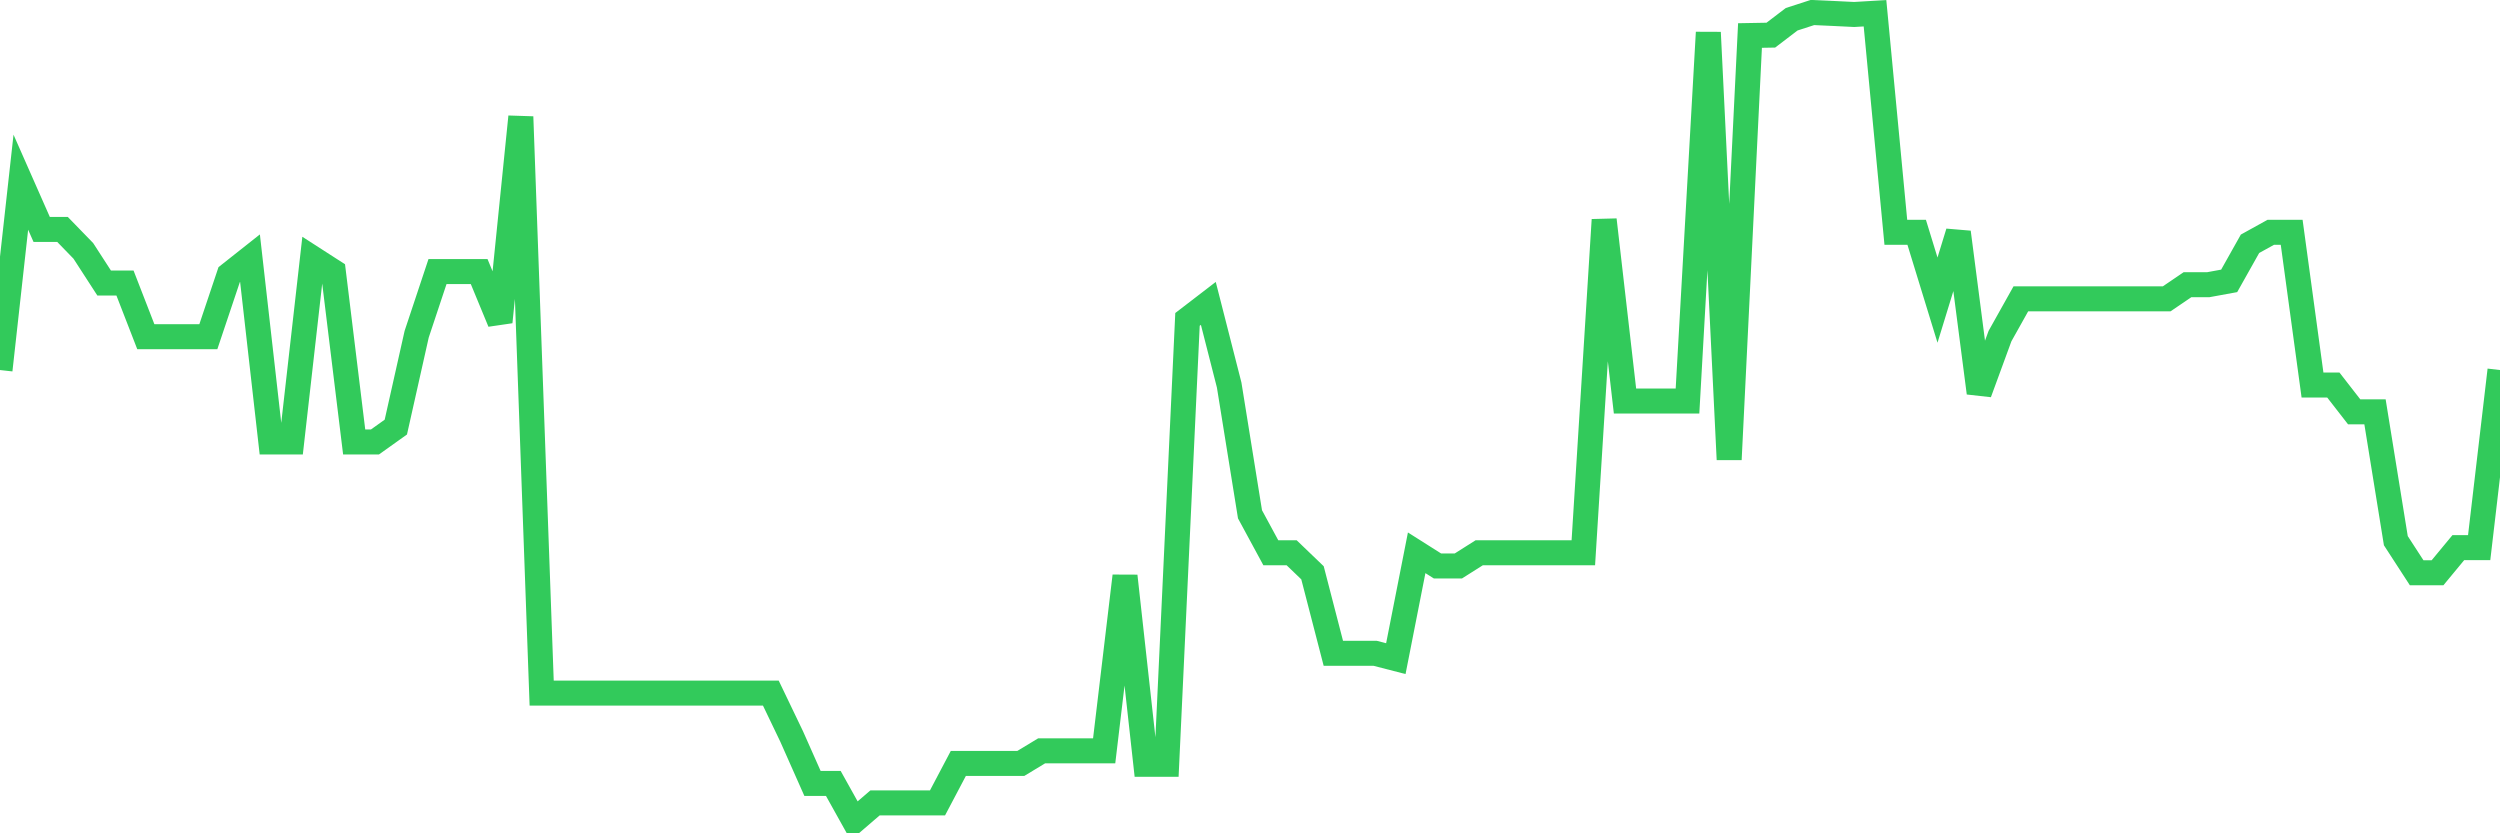 <svg
  xmlns="http://www.w3.org/2000/svg"
  xmlns:xlink="http://www.w3.org/1999/xlink"
  width="120"
  height="40"
  viewBox="0 0 120 40"
  preserveAspectRatio="none"
>
  <polyline
    points="0,17.762 1,8.746 2,11.012 3,11.012 4,12.042 5,13.587 6,13.587 7,16.163 8,16.163 9,16.163 10,16.163 11,13.183 12,12.392 13,21.213 14,21.213 15,12.392 16,13.036 17,21.213 18,21.213 19,20.5 20,16.042 21,13.036 22,13.036 23,13.036 24,15.455 25,5.604 26,33.268 27,33.268 28,33.268 29,33.268 30,33.268 31,33.268 32,33.268 33,33.268 34,33.268 35,33.268 36,33.268 37,33.268 38,35.352 39,37.605 40,37.605 41,39.4 42,38.54 43,38.54 44,38.54 45,38.54 46,36.644 47,36.644 48,36.644 49,36.644 50,36.039 51,36.039 52,36.039 53,36.039 54,27.649 55,36.686 56,36.686 57,15.331 58,14.563 59,18.481 60,24.687 61,26.534 62,26.534 63,27.494 64,31.357 65,31.357 66,31.357 67,31.615 68,26.534 69,27.167 70,27.167 71,26.534 72,26.534 73,26.534 74,26.534 75,26.534 76,26.534 77,10.551 78,19.251 79,19.251 80,19.251 81,19.251 82,1.558 83,22.058 84,1.705 85,1.687 86,0.924 87,0.6 88,0.646 89,0.695 90,0.636 91,11.149 92,11.149 93,14.406 94,11.149 95,18.859 96,16.132 97,14.345 98,14.345 99,14.345 100,14.345 101,14.345 102,14.345 103,14.345 104,14.345 105,13.665 106,13.665 107,13.482 108,11.702 109,11.149 110,11.149 111,18.481 112,18.481 113,19.768 114,19.768 115,25.952 116,27.494 117,27.494 118,26.286 119,26.286 120,17.762"
    fill="none"
    stroke="#32ca5b"
    stroke-width="1.2"
  >
  </polyline>
</svg>